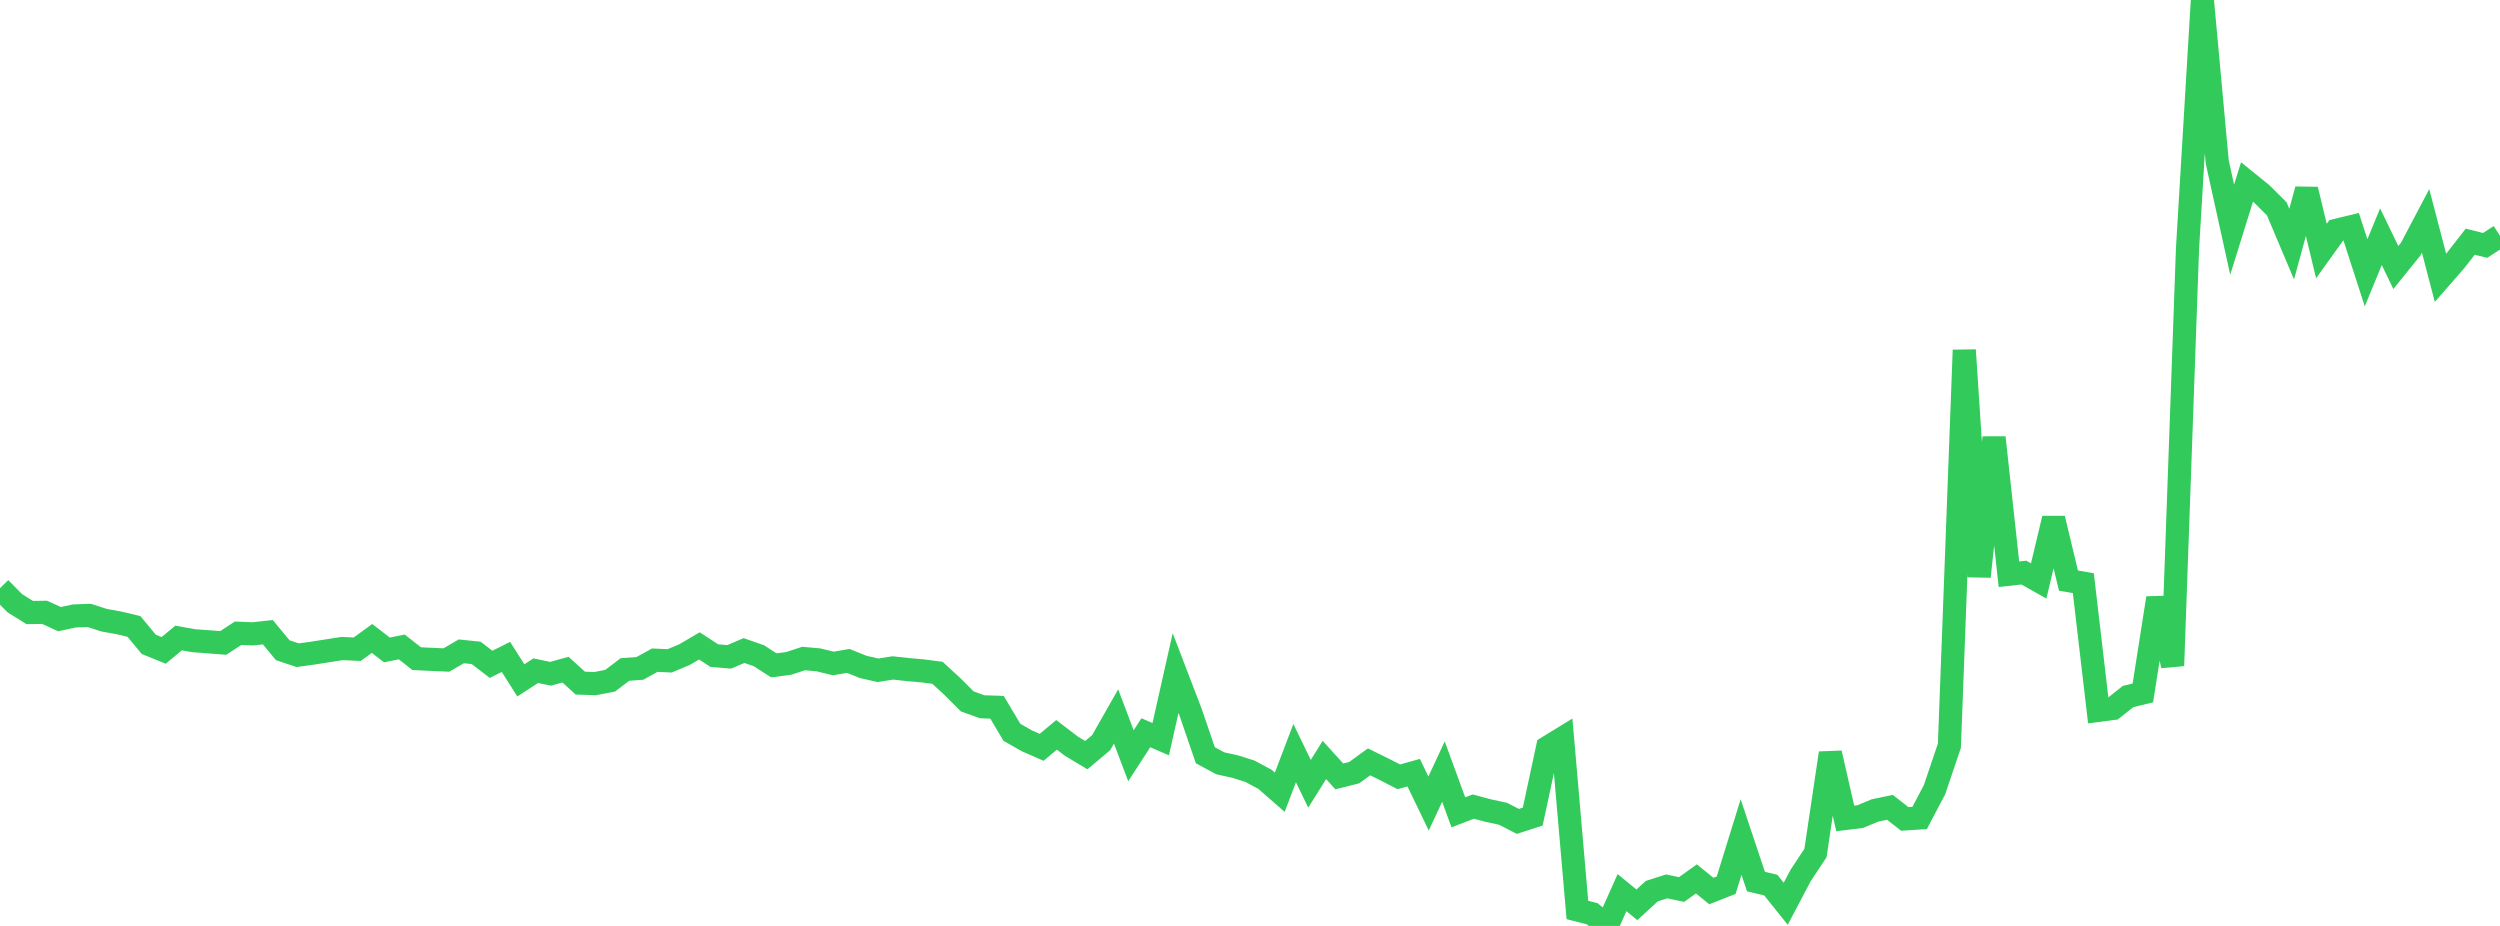 <?xml version="1.0" standalone="no"?>
<!DOCTYPE svg PUBLIC "-//W3C//DTD SVG 1.1//EN" "http://www.w3.org/Graphics/SVG/1.1/DTD/svg11.dtd">

<svg width="135" height="50" viewBox="0 0 135 50" preserveAspectRatio="none" 
  xmlns="http://www.w3.org/2000/svg"
  xmlns:xlink="http://www.w3.org/1999/xlink">


<polyline points="0.0, 31.764 0.804, 32.578 1.607, 33.077 2.411, 33.066 3.214, 33.434 4.018, 33.261 4.821, 33.233 5.625, 33.492 6.429, 33.636 7.232, 33.828 8.036, 34.796 8.839, 35.121 9.643, 34.452 10.446, 34.597 11.25, 34.656 12.054, 34.72 12.857, 34.195 13.661, 34.228 14.464, 34.139 15.268, 35.112 16.071, 35.381 16.875, 35.272 17.679, 35.144 18.482, 35.02 19.286, 35.059 20.089, 34.476 20.893, 35.096 21.696, 34.935 22.5, 35.567 23.304, 35.606 24.107, 35.64 24.911, 35.172 25.714, 35.256 26.518, 35.874 27.321, 35.473 28.125, 36.741 28.929, 36.218 29.732, 36.384 30.536, 36.16 31.339, 36.889 32.143, 36.914 32.946, 36.759 33.75, 36.151 34.554, 36.093 35.357, 35.649 36.161, 35.686 36.964, 35.349 37.768, 34.878 38.571, 35.403 39.375, 35.471 40.179, 35.129 40.982, 35.411 41.786, 35.929 42.589, 35.824 43.393, 35.56 44.196, 35.632 45.0, 35.828 45.804, 35.688 46.607, 36.012 47.411, 36.195 48.214, 36.068 49.018, 36.156 49.821, 36.227 50.625, 36.332 51.429, 37.072 52.232, 37.875 53.036, 38.166 53.839, 38.192 54.643, 39.544 55.446, 40.003 56.25, 40.355 57.054, 39.682 57.857, 40.295 58.661, 40.777 59.464, 40.102 60.268, 38.688 61.071, 40.811 61.875, 39.569 62.679, 39.915 63.482, 36.346 64.286, 38.442 65.089, 40.784 65.893, 41.218 66.696, 41.395 67.5, 41.649 68.304, 42.081 69.107, 42.781 69.911, 40.67 70.714, 42.324 71.518, 41.038 72.321, 41.925 73.125, 41.724 73.929, 41.14 74.732, 41.536 75.536, 41.948 76.339, 41.724 77.143, 43.391 77.946, 41.665 78.75, 43.865 79.554, 43.555 80.357, 43.77 81.161, 43.943 81.964, 44.355 82.768, 44.095 83.571, 40.355 84.375, 39.862 85.179, 49.138 85.982, 49.343 86.786, 50.0 87.589, 48.202 88.393, 48.861 89.196, 48.123 90.0, 47.865 90.804, 48.034 91.607, 47.46 92.411, 48.116 93.214, 47.799 94.018, 45.2 94.821, 47.604 95.625, 47.798 96.429, 48.803 97.232, 47.278 98.036, 46.063 98.839, 40.668 99.643, 44.197 100.446, 44.098 101.25, 43.764 102.054, 43.595 102.857, 44.221 103.661, 44.17 104.464, 42.643 105.268, 40.267 106.071, 18.904 106.875, 31.135 107.679, 23.627 108.482, 31.009 109.286, 30.92 110.089, 31.371 110.893, 27.999 111.696, 31.352 112.5, 31.491 113.304, 38.362 114.107, 38.256 114.911, 37.614 115.714, 37.419 116.518, 32.296 117.321, 35.95 118.125, 13.437 118.929, 0.0 119.732, 8.752 120.536, 12.402 121.339, 9.826 122.143, 10.478 122.946, 11.278 123.75, 13.182 124.554, 10.233 125.357, 13.555 126.161, 12.436 126.964, 12.243 127.768, 14.731 128.571, 12.782 129.375, 14.447 130.179, 13.451 130.982, 11.927 131.786, 15.003 132.589, 14.082 133.393, 13.052 134.196, 13.252 135.0, 12.733" fill="none" stroke="#32ca5b" stroke-width="1.25"/>

</svg>